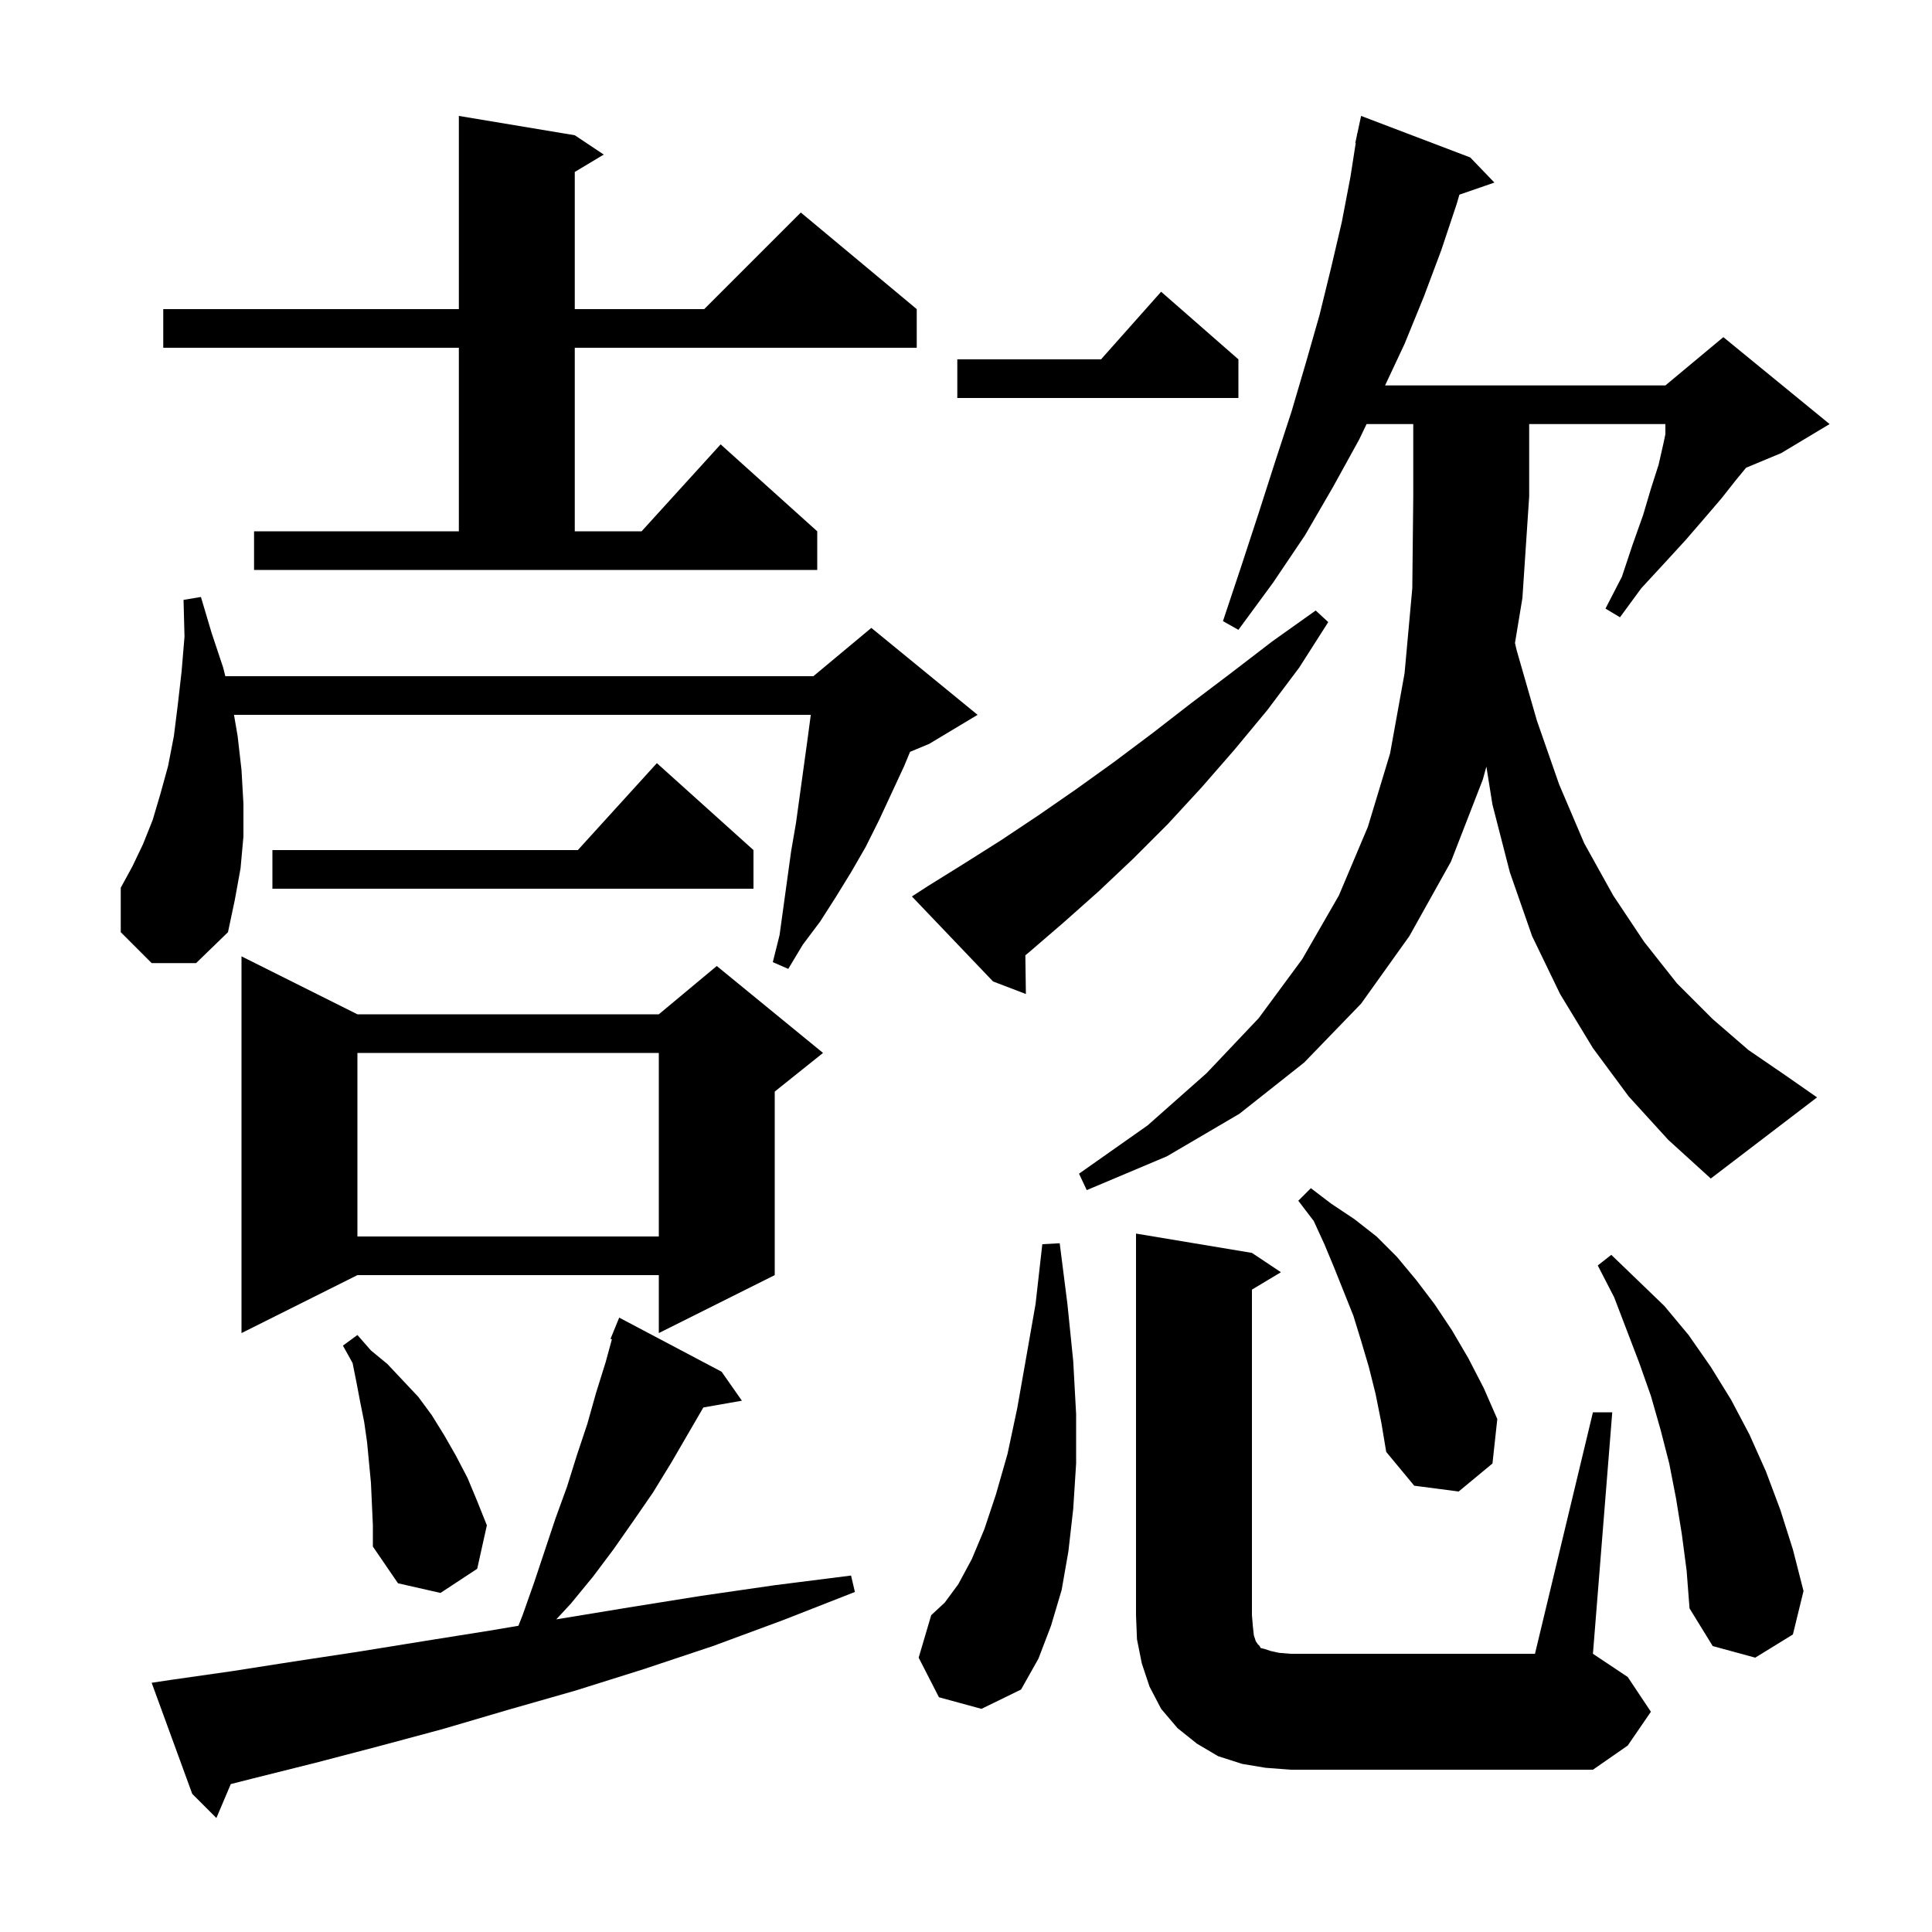 <svg xmlns="http://www.w3.org/2000/svg" xmlns:xlink="http://www.w3.org/1999/xlink" version="1.1" baseProfile="full" viewBox="0 0 200 200" width="200" height="200">
<g fill="black">
<path d="M 17.7 173.9 L 24.0 173.0 L 30.4 172.0 L 37.0 171.0 L 43.8 169.9 L 50.7 168.8 L 53.667 168.298 L 54.1 167.2 L 55.3 163.8 L 57.5 157.2 L 58.7 153.9 L 59.7 150.7 L 60.8 147.4 L 61.7 144.2 L 62.7 141.0 L 63.343 138.642 L 63.2 138.6 L 64.1 136.4 L 74.7 142.0 L 76.8 145.0 L 72.81 145.7 L 69.5 151.4 L 67.6 154.5 L 65.6 157.4 L 63.5 160.4 L 61.4 163.2 L 59.1 166.0 L 57.585 167.636 L 57.8 167.6 L 65.1 166.4 L 72.6 165.2 L 80.2 164.1 L 88.1 163.1 L 88.5 164.8 L 81.1 167.7 L 73.8 170.4 L 66.6 172.8 L 59.6 175.0 L 52.6 177.0 L 45.8 179.0 L 39.1 180.8 L 32.6 182.5 L 26.2 184.1 L 23.891 184.687 L 22.4 188.2 L 19.9 185.7 L 15.7 174.2 Z M 131.0 183.0 L 128.6 182.6 L 126.1 181.8 L 123.9 180.5 L 121.9 178.9 L 120.2 176.9 L 119.0 174.6 L 118.2 172.2 L 117.7 169.7 L 117.6 167.2 L 117.6 127.7 L 129.6 129.7 L 132.6 131.7 L 129.6 133.5 L 129.6 167.2 L 129.7 168.4 L 129.8 169.3 L 130.0 169.9 L 130.2 170.2 L 130.4 170.4 L 130.5 170.6 L 130.9 170.7 L 131.5 170.9 L 132.4 171.1 L 133.6 171.2 L 158.9 171.2 L 164.9 146.2 L 166.9 146.2 L 164.9 171.2 L 168.5 173.6 L 170.9 177.2 L 168.5 180.7 L 164.9 183.2 L 133.6 183.2 Z M 97.2 175.7 L 95.1 171.6 L 96.4 167.2 L 97.8 165.9 L 99.2 164.0 L 100.6 161.4 L 101.9 158.3 L 103.1 154.7 L 104.3 150.5 L 105.3 145.8 L 106.2 140.7 L 107.2 135.0 L 107.9 128.8 L 109.7 128.7 L 110.5 135.0 L 111.1 140.9 L 111.4 146.4 L 111.4 151.5 L 111.1 156.2 L 110.6 160.6 L 109.9 164.6 L 108.8 168.3 L 107.5 171.7 L 105.7 174.9 L 101.6 176.9 Z M 174.1 158.8 L 173.5 155.1 L 172.8 151.5 L 171.9 148.0 L 170.9 144.5 L 169.7 141.1 L 167.1 134.3 L 165.4 131.0 L 166.8 129.9 L 169.5 132.5 L 172.3 135.2 L 174.8 138.2 L 177.1 141.5 L 179.2 144.9 L 181.1 148.5 L 182.8 152.3 L 184.3 156.3 L 185.6 160.4 L 186.7 164.7 L 185.6 169.2 L 181.7 171.6 L 177.3 170.4 L 174.9 166.5 L 174.6 162.6 Z M 38.4 153.5 L 38.0 149.3 L 37.7 147.2 L 37.3 145.2 L 36.9 143.1 L 36.5 141.1 L 35.5 139.3 L 37.0 138.2 L 38.4 139.8 L 40.1 141.2 L 43.3 144.6 L 44.7 146.5 L 46.0 148.6 L 47.2 150.7 L 48.4 153.0 L 49.4 155.4 L 50.4 157.9 L 49.4 162.4 L 45.6 164.9 L 41.2 163.9 L 38.6 160.1 L 38.6 157.9 Z M 142.4 144.3 L 141.7 141.5 L 140.9 138.8 L 140.1 136.2 L 138.1 131.2 L 137.1 128.8 L 136.0 126.4 L 134.4 124.3 L 135.7 123.0 L 137.8 124.6 L 140.2 126.2 L 142.5 128.0 L 144.6 130.1 L 146.6 132.5 L 148.5 135.0 L 150.3 137.7 L 152.0 140.6 L 153.6 143.7 L 155.0 146.9 L 154.5 151.5 L 151.0 154.4 L 146.4 153.8 L 143.5 150.3 L 143.0 147.3 Z M 37.0 105.0 L 68.2 105.0 L 74.2 100.0 L 85.2 109.0 L 80.2 113.0 L 80.2 132.0 L 68.2 138.0 L 68.2 132.0 L 37.0 132.0 L 25.0 138.0 L 25.0 99.0 Z M 37.0 109.0 L 37.0 128.0 L 68.2 128.0 L 68.2 109.0 Z M 168.6 113.5 L 164.9 108.5 L 161.5 102.9 L 158.6 96.9 L 156.3 90.3 L 154.5 83.3 L 153.869 79.357 L 153.5 80.7 L 150.2 89.2 L 145.9 96.9 L 140.9 103.9 L 135.0 110.0 L 128.3 115.3 L 120.8 119.7 L 112.5 123.2 L 111.7 121.5 L 118.8 116.5 L 124.9 111.1 L 130.3 105.4 L 134.8 99.3 L 138.6 92.7 L 141.6 85.6 L 143.9 78.0 L 145.4 69.7 L 146.2 60.9 L 146.3 51.4 L 146.3 43.9 L 141.468 43.9 L 140.7 45.5 L 138.0 50.4 L 135.1 55.4 L 131.8 60.3 L 128.2 65.2 L 126.6 64.3 L 128.5 58.6 L 130.3 53.1 L 132.0 47.8 L 133.7 42.6 L 135.2 37.5 L 136.6 32.6 L 137.8 27.7 L 138.9 23.0 L 139.8 18.3 L 140.344 14.805 L 140.3 14.8 L 140.462 14.043 L 140.5 13.8 L 140.514 13.803 L 140.9 12.0 L 152.2 16.3 L 154.7 18.9 L 151.077 20.152 L 150.8 21.1 L 149.2 25.9 L 147.4 30.7 L 145.4 35.6 L 143.382 39.9 L 172.4 39.9 L 178.4 34.9 L 189.4 43.9 L 184.4 46.9 L 180.755 48.419 L 179.7 49.7 L 178.2 51.6 L 176.4 53.7 L 174.5 55.9 L 172.3 58.3 L 169.9 60.9 L 167.7 63.9 L 166.2 63.0 L 167.9 59.7 L 169.0 56.4 L 170.1 53.3 L 170.9 50.6 L 171.7 48.1 L 172.2 45.9 L 172.4 44.95 L 172.4 43.9 L 158.3 43.9 L 158.3 51.4 L 157.6 61.9 L 156.831 66.56 L 157.0 67.3 L 159.1 74.6 L 161.4 81.2 L 164.0 87.3 L 167.0 92.7 L 170.2 97.5 L 173.6 101.8 L 177.3 105.5 L 181.0 108.7 L 184.8 111.3 L 188.1 113.6 L 177.1 122.0 L 172.7 118.0 Z M 96.1 91.7 L 99.8 89.4 L 103.6 87.0 L 107.5 84.4 L 111.4 81.7 L 115.3 78.9 L 119.3 75.9 L 123.3 72.8 L 127.4 69.7 L 131.7 66.4 L 136.2 63.2 L 137.5 64.4 L 134.5 69.1 L 131.2 73.5 L 127.8 77.6 L 124.4 81.5 L 120.9 85.3 L 117.3 88.9 L 113.7 92.3 L 110.1 95.5 L 106.5 98.6 L 106.144 98.888 L 106.2 102.9 L 102.8 101.6 L 94.4 92.8 Z M 15.7 99.7 L 12.5 96.5 L 12.5 91.9 L 13.7 89.7 L 14.8 87.4 L 15.8 84.9 L 16.6 82.2 L 17.4 79.3 L 18.0 76.2 L 18.4 73.0 L 18.8 69.5 L 19.1 65.9 L 19.0 62.1 L 20.8 61.8 L 21.9 65.5 L 23.1 69.1 L 23.325 70.0 L 84.2 70.0 L 90.2 65.0 L 101.2 74.0 L 96.2 77.0 L 94.208 77.83 L 93.6 79.3 L 91.0 84.9 L 89.6 87.7 L 88.1 90.3 L 86.5 92.9 L 84.9 95.4 L 83.1 97.8 L 81.6 100.3 L 80.0 99.6 L 80.7 96.8 L 81.9 88.1 L 82.4 85.2 L 83.6 76.5 L 83.933 74.0 L 24.223 74.0 L 24.6 76.2 L 25.0 79.7 L 25.2 83.2 L 25.2 86.6 L 24.9 89.9 L 24.3 93.2 L 23.6 96.5 L 20.3 99.7 Z M 78.0 88.0 L 78.0 92.0 L 28.2 92.0 L 28.2 88.0 L 59.818 88.0 L 68.0 79.0 Z M 26.3 55.0 L 47.5 55.0 L 47.5 36.0 L 16.9 36.0 L 16.9 32.0 L 47.5 32.0 L 47.5 12.0 L 59.5 14.0 L 62.5 16.0 L 59.5 17.8 L 59.5 32.0 L 72.9 32.0 L 82.9 22.0 L 94.9 32.0 L 94.9 36.0 L 59.5 36.0 L 59.5 55.0 L 66.418 55.0 L 74.6 46.0 L 84.6 55.0 L 84.6 59.0 L 26.3 59.0 Z M 128.2 37.2 L 128.2 41.2 L 99.1 41.2 L 99.1 37.2 L 113.978 37.2 L 120.2 30.2 Z " />
</g>
</svg>
